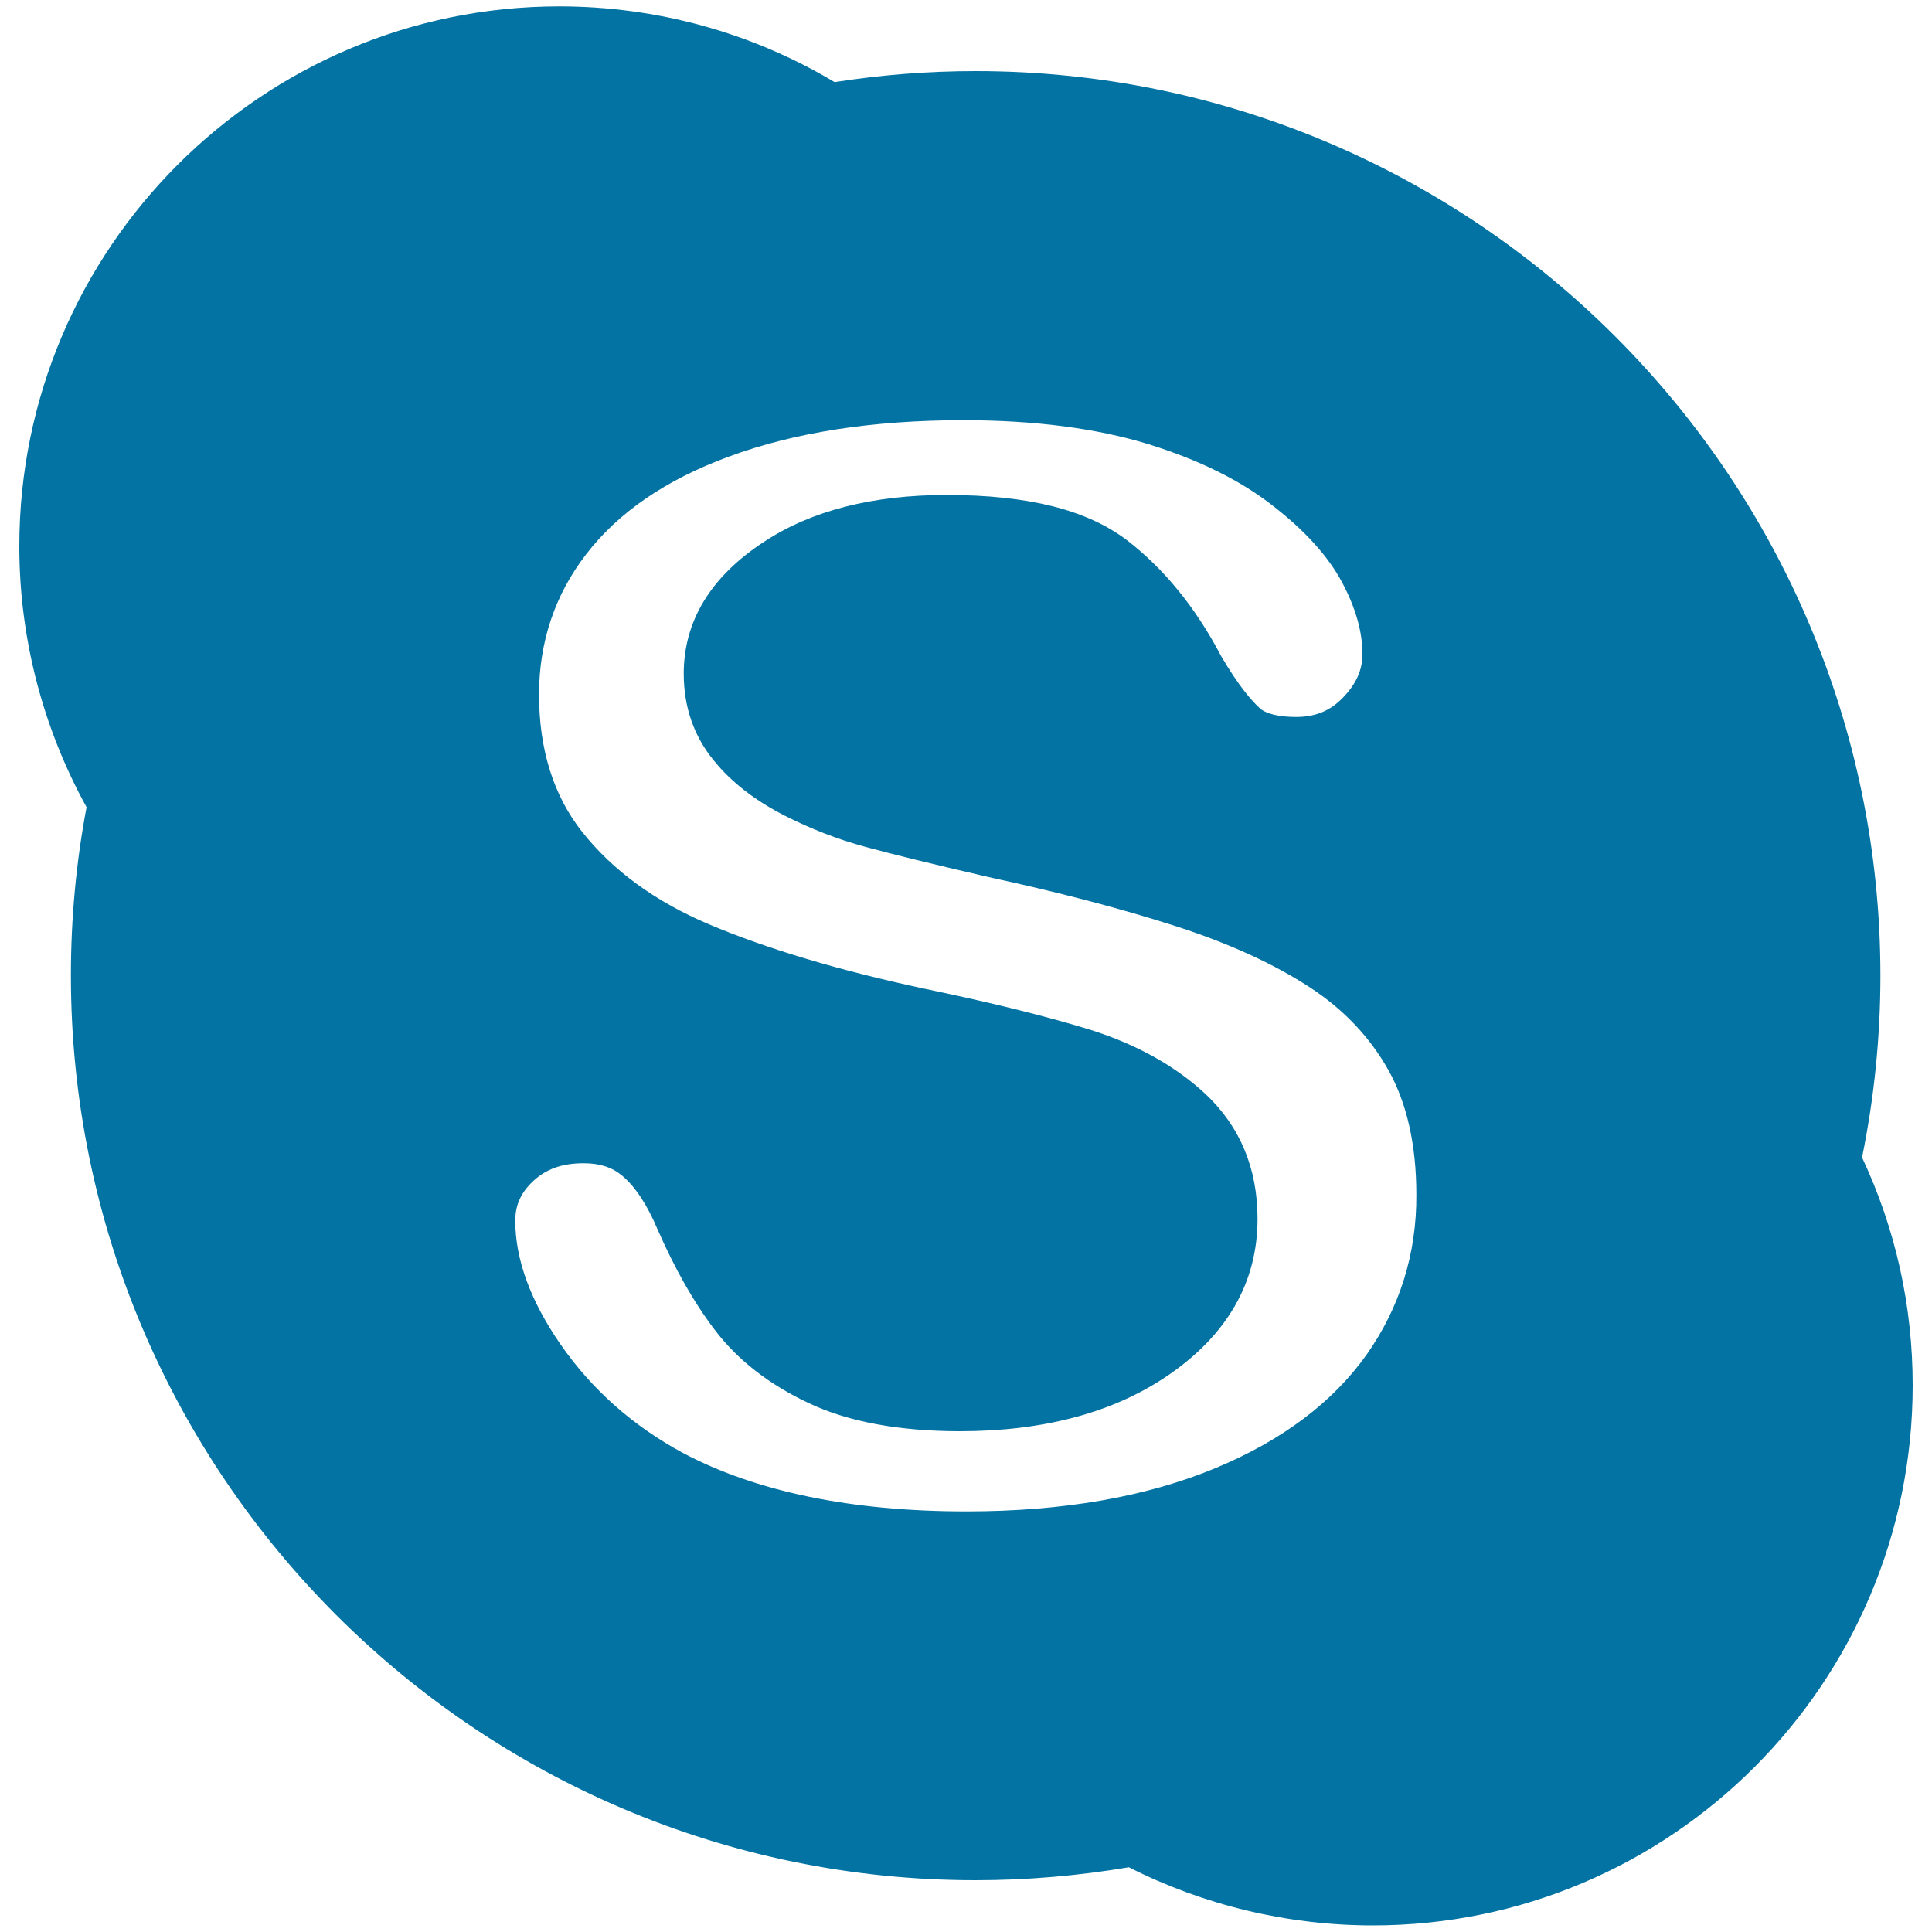 <svg xmlns="http://www.w3.org/2000/svg" viewBox="0 0 1000 1000" style="fill:#0273a2">
<title>Skype Logo SVG icon</title>
<g><g><path d="M963.8,599.1c6.3-30.9,9.5-62.5,9.5-94.1c0-258.2-210.1-468.2-468.3-468.2c-24.3,0-48.8,1.9-73,5.7C389,16.8,339.8,3.3,289.5,3.3C135.4,3.3,10,128.7,10,282.8c0,47.3,12.1,93.8,34.8,135c-5.4,28.5-8.1,57.7-8.1,87.1c0,258.3,210.1,468.3,468.3,468.3c26.6,0,53.2-2.3,79.3-6.7c38.9,19.7,82.4,30.1,126.3,30.1c154.1,0,279.4-125.3,279.4-279.5C990,675.9,981.2,636.2,963.8,599.1z M707.4,701.1c-17.5,24.7-43.8,44.5-78.3,58.8c-35.8,14.9-79.1,22.4-128.9,22.4c-59.6,0-108.8-10.2-146.6-30.2c-26-14-47.4-33-63.5-56.3c-15.5-22.4-23.4-43.9-23.4-64c0-8,2.9-14.5,9.2-20.4c6.7-6.3,15-9.3,26.2-9.3c8.4,0,14.8,2.1,20,6.5c6.8,5.7,12.9,15.1,18.2,27.6c9,20.6,18.9,38,29.4,51.8c11.8,15.7,28.3,28.6,49,38.3c20.3,9.6,46.7,14.5,78.2,14.5c43.4,0,79.5-9.7,107.5-28.8c30.8-21,46.5-48.3,46.5-81.1c0-26.2-9.1-47.9-27-64.7c-15.5-14.4-35.5-25.6-59.6-33.2c-21.7-6.7-50.4-13.9-85.1-21.1c-44.6-9.5-82.3-20.8-112.3-33.5c-27.6-11.7-49.6-27.7-65.4-47.6c-14.9-18.7-22.5-42.7-22.5-71.3c0-27.2,8.2-51.6,24.3-72.5c16.6-21.7,41.4-38.7,73.8-50.6c33.9-12.6,74.8-18.9,121.4-18.9c36.9,0,69.2,4.2,95.9,12.4c26.1,8.1,47.8,18.8,64.6,32c16.6,12.9,28.6,26.2,35.7,39.6c6.9,12.9,10.5,25.4,10.5,37c0,8.3-3.2,15.4-10,22.5c-6.6,6.9-14.3,10.1-24.4,10.1c-8.6,0-15.4-1.6-18.6-4.4c-4-3.6-10.9-11.3-20.2-27.2c-13.2-25.2-29.7-45.3-48.7-59.9c-20.8-15.8-51.3-23.4-93.4-23.4c-38.2,0-70,8.1-94.4,24.2c-27.6,18-41.6,41-41.6,68.3c0,17.3,5.3,32.5,15.7,45.1c9,11.1,21.3,20.6,36.6,28.4c13.6,6.9,27.6,12.3,41.6,16.1c12.4,3.4,33.3,8.6,64,15.7c35.7,7.7,68.2,16.2,96.5,25.3c27.4,8.8,50.9,19.5,69.6,31.7c17.4,11.3,31.2,25.8,40.8,43c9.5,17,14.4,38.6,14.4,64.3C733.3,648.9,724.5,676.8,707.4,701.1z"/></g></g>
</svg>